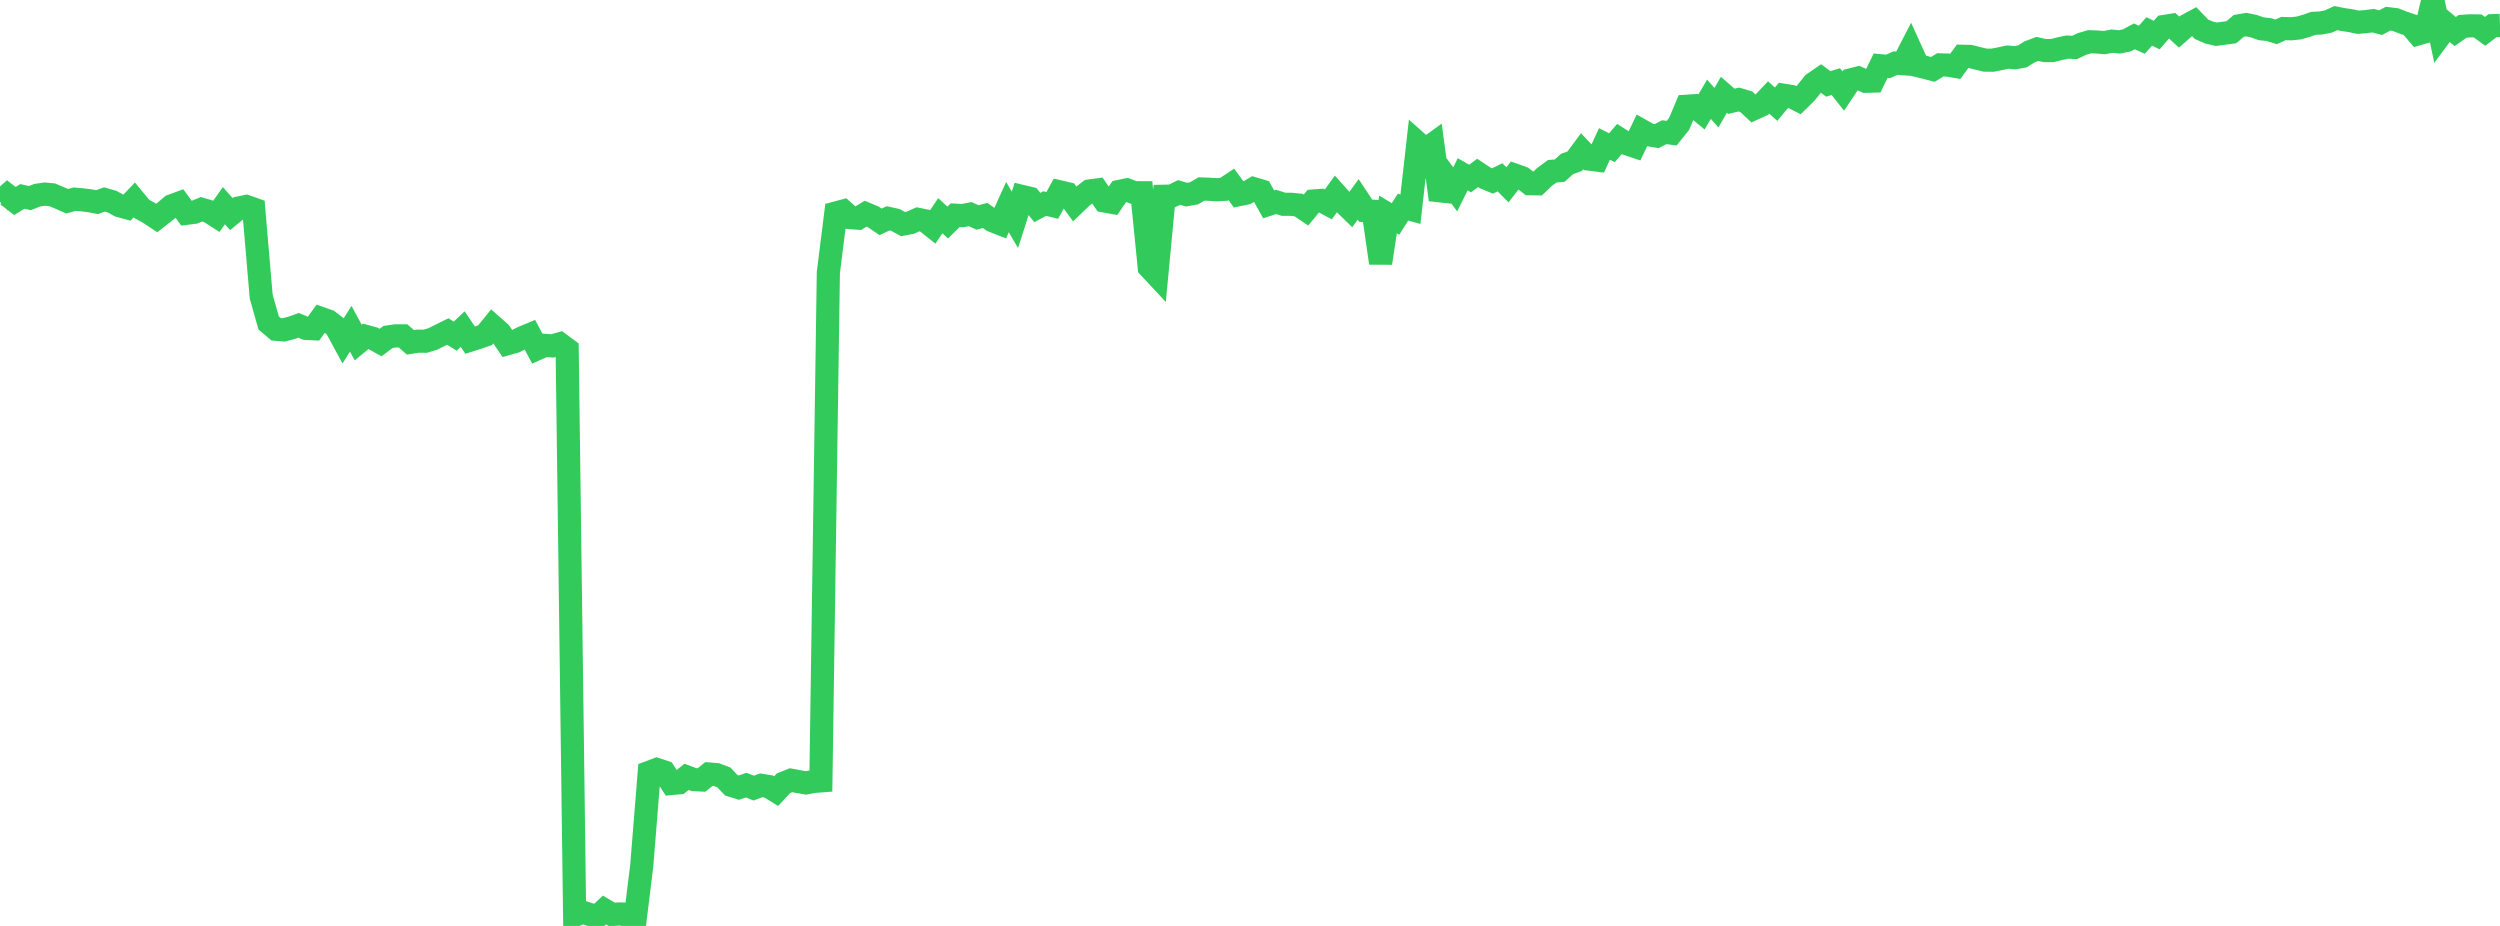 <?xml version="1.0" standalone="no"?>
<!DOCTYPE svg PUBLIC "-//W3C//DTD SVG 1.1//EN" "http://www.w3.org/Graphics/SVG/1.1/DTD/svg11.dtd">

<svg width="135" height="50" viewBox="0 0 135 50" preserveAspectRatio="none" 
  xmlns="http://www.w3.org/2000/svg"
  xmlns:xlink="http://www.w3.org/1999/xlink">


<polyline points="0.0, 10.897 0.403, 10.544 0.806, 10.855 1.209, 10.606 1.612, 10.698 2.015, 10.54 2.418, 10.481 2.821, 10.519 3.224, 10.69 3.627, 10.867 4.03, 10.755 4.433, 10.79 4.836, 10.839 5.239, 10.915 5.642, 10.77 6.045, 10.886 6.448, 11.107 6.851, 11.216 7.254, 10.795 7.657, 11.281 8.06, 11.505 8.463, 11.772 8.866, 11.457 9.269, 11.117 9.672, 10.969 10.075, 11.517 10.478, 11.467 10.881, 11.3 11.284, 11.42 11.687, 11.678 12.09, 11.107 12.493, 11.562 12.896, 11.231 13.299, 11.148 13.701, 11.291 14.104, 16.013 14.507, 17.44 14.91, 17.78 15.313, 17.815 15.716, 17.713 16.119, 17.569 16.522, 17.732 16.925, 17.753 17.328, 17.195 17.731, 17.336 18.134, 17.646 18.537, 18.392 18.94, 17.754 19.343, 18.496 19.746, 18.163 20.149, 18.274 20.552, 18.497 20.955, 18.195 21.358, 18.137 21.761, 18.137 22.164, 18.486 22.567, 18.422 22.97, 18.425 23.373, 18.303 23.776, 18.1 24.179, 17.901 24.582, 18.153 24.985, 17.772 25.388, 18.368 25.791, 18.241 26.194, 18.102 26.597, 17.605 27.0, 17.96 27.403, 18.557 27.806, 18.444 28.209, 18.237 28.612, 18.07 29.015, 18.827 29.418, 18.65 29.821, 18.679 30.224, 18.566 30.627, 18.863 31.03, 49.438 31.433, 49.249 31.836, 49.379 32.239, 49.515 32.642, 49.14 33.045, 49.381 33.448, 49.353 33.851, 49.368 34.254, 50.0 34.657, 46.719 35.06, 41.704 35.463, 41.552 35.866, 41.686 36.269, 42.308 36.672, 42.271 37.075, 41.951 37.478, 42.102 37.881, 42.119 38.284, 41.796 38.687, 41.829 39.09, 41.982 39.493, 42.406 39.896, 42.533 40.299, 42.396 40.701, 42.558 41.104, 42.407 41.507, 42.472 41.91, 42.722 42.313, 42.292 42.716, 42.132 43.119, 42.206 43.522, 42.277 43.925, 42.199 44.328, 42.168 44.731, 14.721 45.134, 11.504 45.537, 11.396 45.94, 11.752 46.343, 11.783 46.746, 11.539 47.149, 11.707 47.552, 11.981 47.955, 11.791 48.358, 11.879 48.761, 12.1 49.164, 12.024 49.567, 11.844 49.97, 11.926 50.373, 12.247 50.776, 11.649 51.179, 12.017 51.582, 11.62 51.985, 11.643 52.388, 11.562 52.791, 11.744 53.194, 11.635 53.597, 11.917 54.0, 12.076 54.403, 11.183 54.806, 11.871 55.209, 10.613 55.612, 10.709 56.015, 11.204 56.418, 10.993 56.821, 11.093 57.224, 10.36 57.627, 10.455 58.03, 11.009 58.433, 10.622 58.836, 10.312 59.239, 10.259 59.642, 10.851 60.045, 10.924 60.448, 10.336 60.851, 10.252 61.254, 10.406 61.657, 10.408 62.06, 14.433 62.463, 14.865 62.866, 10.597 63.269, 10.59 63.672, 10.393 64.075, 10.511 64.478, 10.439 64.881, 10.204 65.284, 10.22 65.687, 10.246 66.09, 10.225 66.493, 9.957 66.896, 10.511 67.299, 10.428 67.701, 10.19 68.104, 10.31 68.507, 11.035 68.91, 10.904 69.313, 11.032 69.716, 11.032 70.119, 11.071 70.522, 11.344 70.925, 10.854 71.328, 10.823 71.731, 11.036 72.134, 10.477 72.537, 10.927 72.94, 11.319 73.343, 10.767 73.746, 11.378 74.149, 11.408 74.552, 14.204 74.955, 11.581 75.358, 11.825 75.761, 11.186 76.164, 11.297 76.567, 7.728 76.97, 8.086 77.373, 7.794 77.776, 10.785 78.179, 9.682 78.582, 10.224 78.985, 9.413 79.388, 9.642 79.791, 9.338 80.194, 9.605 80.597, 9.772 81.0, 9.574 81.403, 9.981 81.806, 9.46 82.209, 9.603 82.612, 9.921 83.015, 9.927 83.418, 9.543 83.821, 9.249 84.224, 9.214 84.627, 8.85 85.03, 8.71 85.433, 8.166 85.836, 8.594 86.239, 8.645 86.642, 7.772 87.045, 7.978 87.448, 7.508 87.851, 7.762 88.254, 7.897 88.657, 7.056 89.06, 7.282 89.463, 7.35 89.866, 7.139 90.269, 7.191 90.672, 6.691 91.075, 5.737 91.478, 5.711 91.881, 6.044 92.284, 5.36 92.687, 5.818 93.09, 5.118 93.493, 5.47 93.896, 5.375 94.299, 5.493 94.701, 5.87 95.104, 5.687 95.507, 5.263 95.91, 5.628 96.313, 5.142 96.716, 5.206 97.119, 5.409 97.522, 5.013 97.925, 4.512 98.328, 4.235 98.731, 4.531 99.134, 4.406 99.537, 4.916 99.94, 4.314 100.343, 4.211 100.746, 4.39 101.149, 4.379 101.552, 3.55 101.955, 3.586 102.358, 3.407 102.761, 3.438 103.164, 2.659 103.567, 3.546 103.97, 3.643 104.373, 3.749 104.776, 3.503 105.179, 3.514 105.582, 3.583 105.985, 3.038 106.388, 3.048 106.791, 3.15 107.194, 3.247 107.597, 3.251 108.0, 3.172 108.403, 3.084 108.806, 3.116 109.209, 3.045 109.612, 2.792 110.015, 2.642 110.418, 2.73 110.821, 2.732 111.224, 2.63 111.627, 2.543 112.03, 2.562 112.433, 2.373 112.836, 2.255 113.239, 2.268 113.642, 2.3 114.045, 2.222 114.448, 2.263 114.851, 2.181 115.254, 1.964 115.657, 2.147 116.06, 1.697 116.463, 1.893 116.866, 1.428 117.269, 1.364 117.672, 1.733 118.075, 1.38 118.478, 1.162 118.881, 1.579 119.284, 1.756 119.687, 1.849 120.09, 1.796 120.493, 1.74 120.896, 1.397 121.299, 1.329 121.701, 1.411 122.104, 1.554 122.507, 1.596 122.91, 1.72 123.313, 1.541 123.716, 1.554 124.119, 1.514 124.522, 1.401 124.925, 1.26 125.328, 1.241 125.731, 1.162 126.134, 0.977 126.537, 1.057 126.94, 1.118 127.343, 1.202 127.746, 1.168 128.149, 1.117 128.552, 1.224 128.955, 1.01 129.358, 1.059 129.761, 1.218 130.164, 1.355 130.567, 1.829 130.97, 1.712 131.373, 0.0 131.776, 1.909 132.179, 1.368 132.582, 1.704 132.985, 1.421 133.388, 1.394 133.791, 1.4 134.194, 1.693 134.597, 1.385 135.0, 1.372" fill="none" stroke="#32ca5b" stroke-width="1.25"/>

</svg>